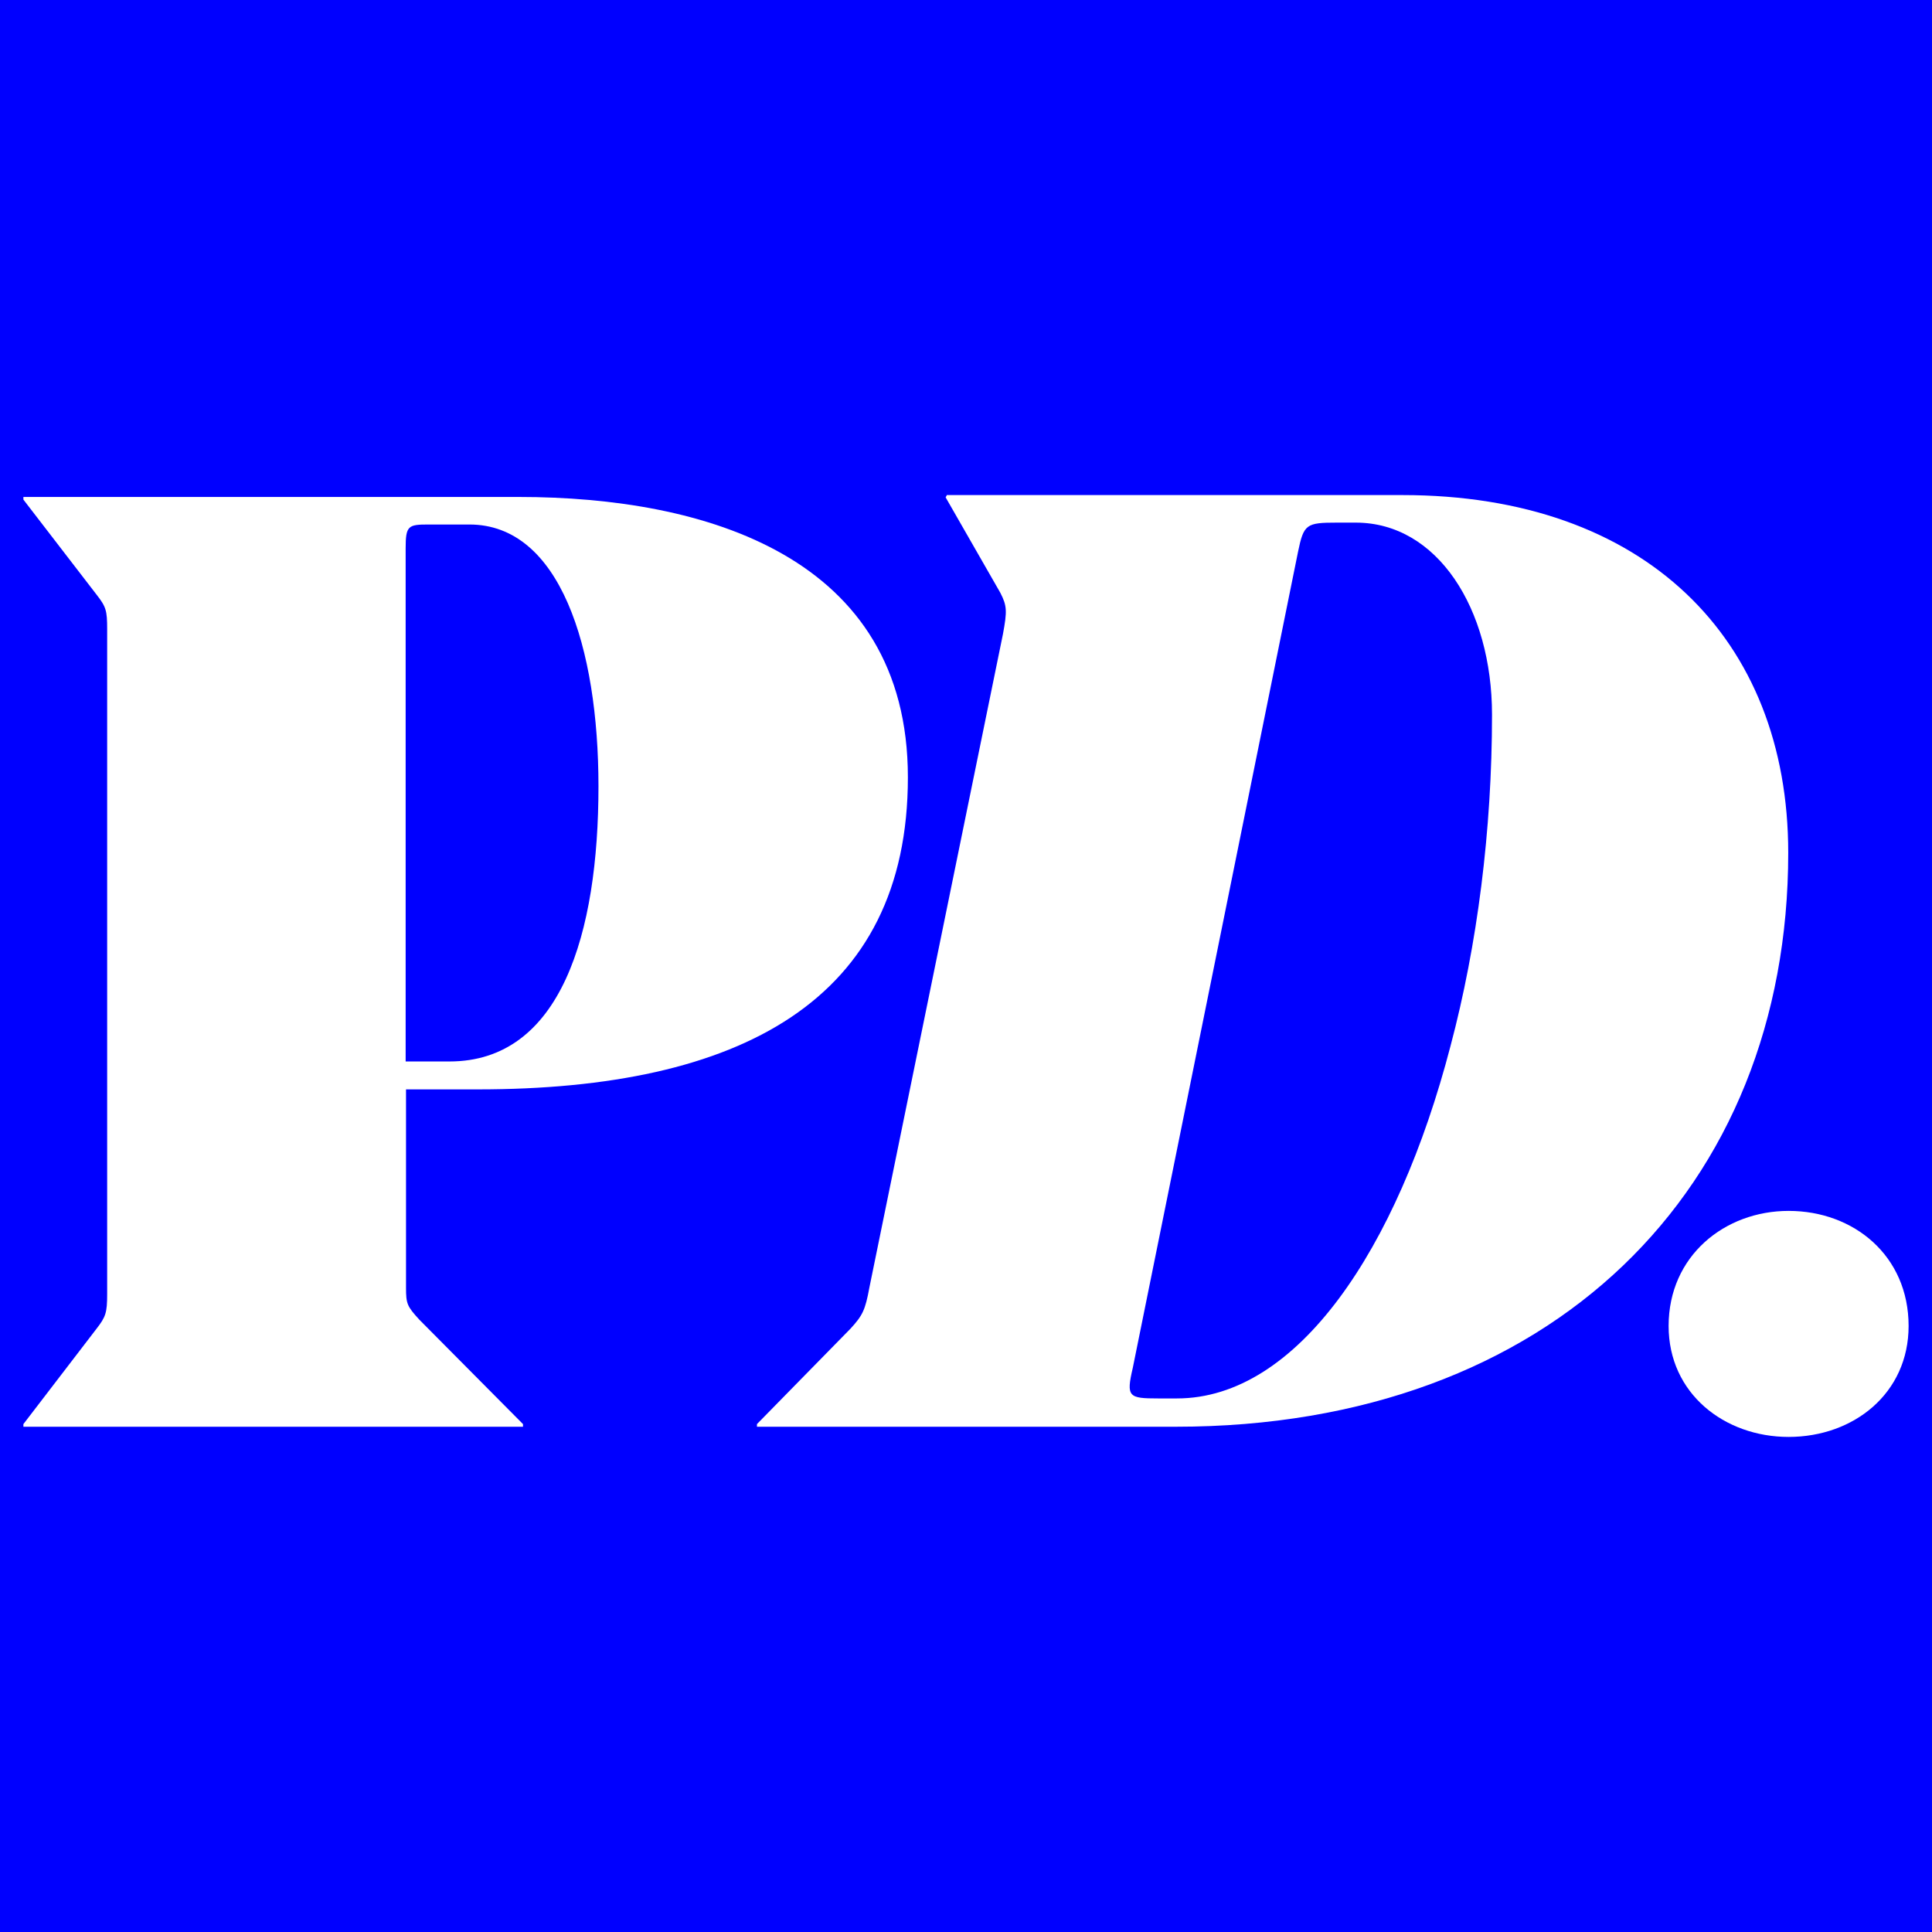 <?xml version="1.0" encoding="utf-8"?>
<!-- Generator: Adobe Illustrator 26.0.0, SVG Export Plug-In . SVG Version: 6.00 Build 0)  -->
<svg version="1.1" id="Capa_1" xmlns="http://www.w3.org/2000/svg" xmlns:xlink="http://www.w3.org/1999/xlink" x="0px" y="0px"
	 viewBox="0 0 512 512" style="enable-background:new 0 0 512 512;" xml:space="preserve">
<style type="text/css">
	.st0{fill:#0000FF;}
	.st1{fill:#FFFFFF;}
</style>
<rect class="st0" width="512" height="512"/>
<g>
	<path class="st1" d="M442.2,351.4c0,17.9,14.8,29.4,31.8,29.4c17.3,0,31.8-11.6,31.8-29.4c0-18.6-14.5-30.5-31.8-30.5
		C457.1,320.9,442.2,332.8,442.2,351.4"/>
	<path class="st1" d="M107.5,145.3c0-6,0.7-6.3,6-6.3h10.9c24,0,34.2,32.6,34.2,69.4c0,38.9-9.9,72.9-39.5,72.9h-11.6V145.3z
		 M126.6,288.7c69.5,0,114-23.5,114-82.7c0-58.5-53.7-74.3-103.1-74.3H6.2v0.7l19.4,25.2c2.5,3.2,2.8,4.2,2.8,9.1V343
		c0,4.9-0.4,6-2.8,9.1L6.2,377.4v0.7h132.4v-0.7l-27.5-27.7c-3.2-3.5-3.5-4.2-3.5-8.4v-52.6H126.6z"/>
	<path class="st1" d="M251,131.1l-0.4,0.7l14.5,25.3c1.8,3.5,1.8,4.9,0.7,10.9l-35.4,173.2c-1.1,6-1.8,7.4-5,10.9l-24.8,25.3v0.7
		h111c99.7,0,162.3-63.2,162.3-152.1c0-56.9-38.2-94.8-102.2-94.8H251z M354.3,138.5h5c21.6,0,36.1,22.8,36.1,50.9
		c0,30.6-3.9,61.1-11,87.8c-14.1,54.1-40.7,93.4-72.5,93.4h-5c-7.8,0-8.5-0.4-6.7-8.1L344,146.2
		C345.5,138.9,346.2,138.5,354.3,138.5"/>
</g>
</svg>
